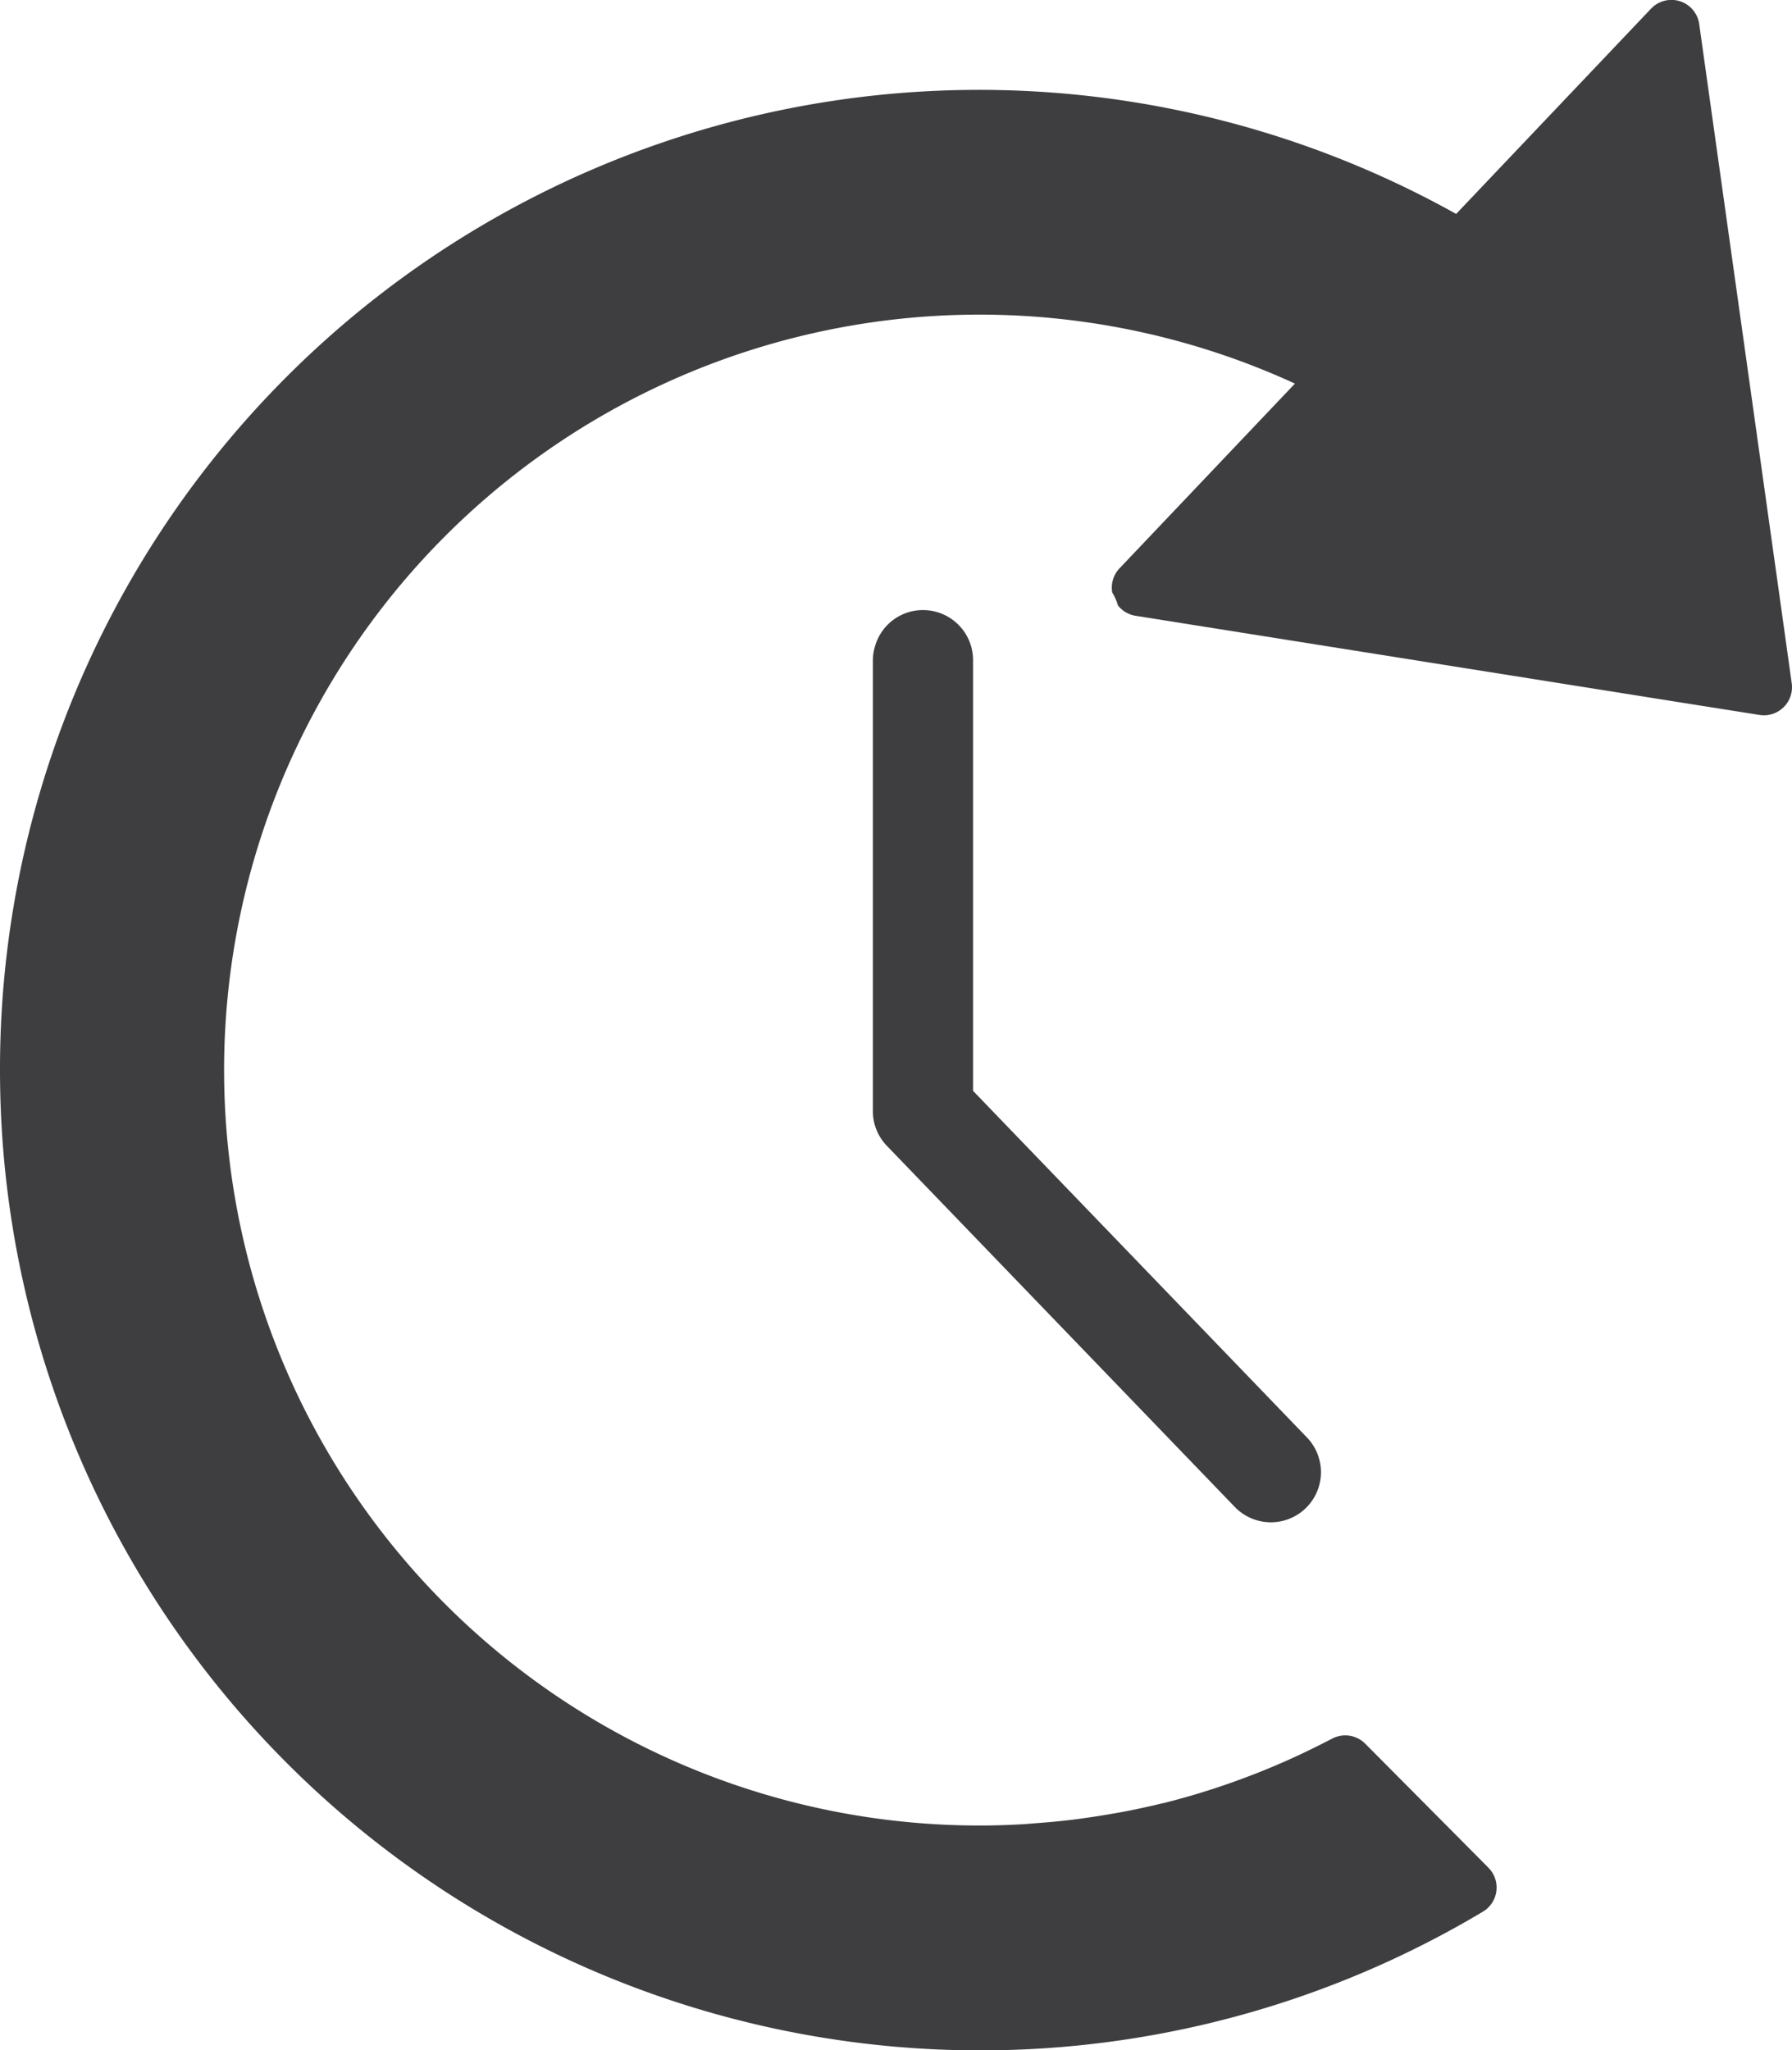 <svg height="87.665" viewBox="0 0 76.617 87.665" width="76.617" xmlns="http://www.w3.org/2000/svg"><g fill="#3e3d40" transform="translate(-282 -261.086)"><path d="m539.487 439.56a2.13 2.13 0 0 0 -2.05 1.554 2.112 2.112 0 0 0 -.091.588v19.281a2.137 2.137 0 0 0 .6 1.485l14.875 15.439a2.141 2.141 0 1 0 3.085-2.97l-14.275-14.819v-18.418a2.143 2.143 0 0 0 -2.144-2.14z" transform="translate(-218.027 -152.39)"/><path d="m338.959 335.422a1.2 1.2 0 0 1 1.41.217c.075.075.15.151.226.226l5.017 5.051c.01.009.017.018.026.028a1.2 1.2 0 0 1 -.235 1.876 41.908 41.908 0 0 1 -63.403-35.971v-.016a41.862 41.862 0 0 1 62.258-36.6l8.332-8.776a1.2 1.2 0 0 1 2.06.66l3.125 22.261.265 1.882.565 4.041a1.2 1.2 0 0 1 -1.376 1.353l-3.79-.6-.924-.147-1.217-.194-20.757-3.3a1.193 1.193 0 0 1 -.746-.446 2.141 2.141 0 0 0 -.242-.549 1.2 1.2 0 0 1 .3-1.019l7.512-7.912a32.3 32.3 0 1 0 -13.461 61.651c.624 0 1.246-.022 1.872-.058h-.005c.167-.01.352-.028.566-.044.441-.033.88-.072 1.314-.122.188-.021.385-.048.6-.076h-.007c.443-.061.879-.128 1.315-.205.182-.032.346-.059.491-.087q.838-.16 1.648-.359h.013l.092-.021a32.107 32.107 0 0 0 3.608-1.142l.154-.061h.007c.53-.206 1.059-.426 1.575-.659l.17-.077c.558-.256 1.103-.527 1.642-.805z"/></g></svg>